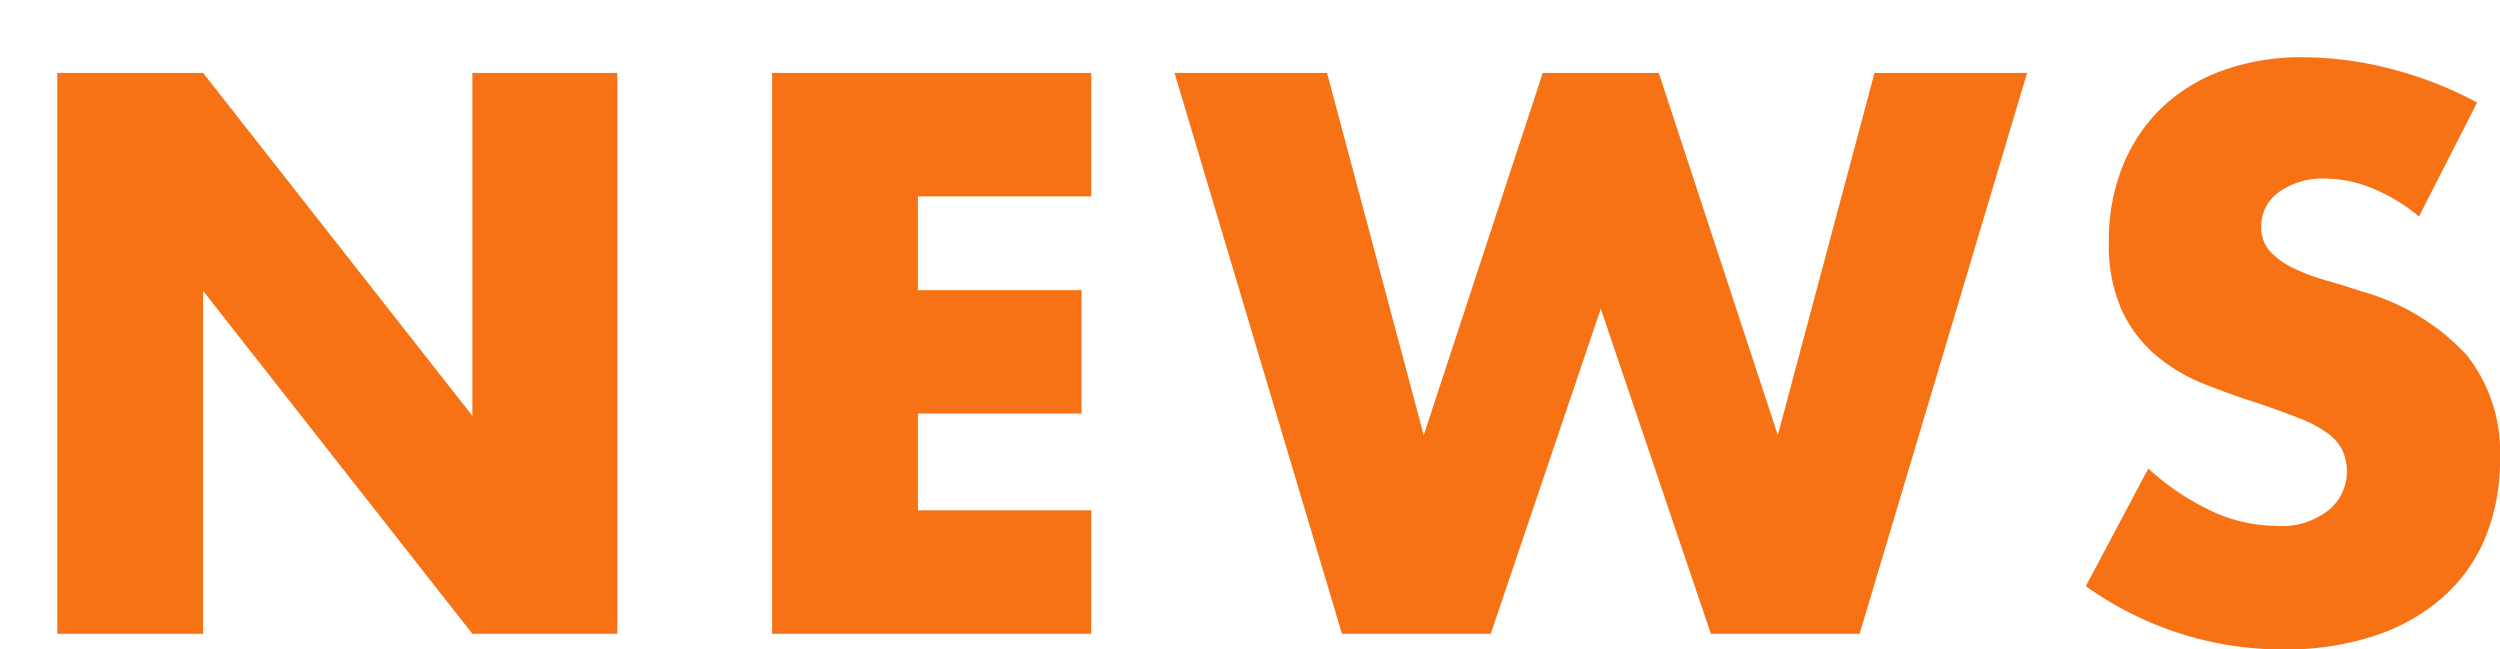 <svg xmlns="http://www.w3.org/2000/svg" xmlns:xlink="http://www.w3.org/1999/xlink" width="131.076" height="34.044" viewBox="0 0 131.076 34.044">
  <defs>
    <filter id="futura-news" x="0" y="0" width="131.076" height="34.044" filterUnits="userSpaceOnUse">
      <feOffset dx="3" dy="3" input="SourceAlpha"/>
      <feGaussianBlur result="blur"/>
      <feFlood flood-color="#fff"/>
      <feComposite operator="in" in2="blur"/>
      <feComposite in="SourceGraphic"/>
    </filter>
  </defs>
  <g transform="matrix(1, 0, 0, 1, 0, 0)" filter="url(#futura-news)">
    <path id="futura-news-2" data-name="futura-news" d="M-63.355,0V-29.406h7.644l14.118,17.979V-29.406h7.6V0h-7.6L-55.712-17.979V0Zm54.21-22.932h-9.087v4.914h8.58v6.474h-8.58v5.07h9.087V0H-25.877V-29.406H-9.146ZM3.217-29.406l5.07,18.993,6.24-18.993h6.084l6.24,18.993,5.07-18.993h8L31.141,0h-7.8L17.569-17.043,11.8,0H4L-4.778-29.406Zm57.252,7.527a9.439,9.439,0,0,0-2.5-1.5,6.628,6.628,0,0,0-2.418-.487,3.923,3.923,0,0,0-2.418.7,2.187,2.187,0,0,0-.936,1.833,1.823,1.823,0,0,0,.468,1.287,4.078,4.078,0,0,0,1.228.878,10.515,10.515,0,0,0,1.716.643q.956.273,1.892.585a11.794,11.794,0,0,1,5.479,3.335,8.227,8.227,0,0,1,1.736,5.441,10.592,10.592,0,0,1-.761,4.1,8.545,8.545,0,0,1-2.223,3.139A10.258,10.258,0,0,1,58.149.1a14.942,14.942,0,0,1-4.817.722A17.713,17.713,0,0,1,43-2.5l3.276-6.162A13.289,13.289,0,0,0,49.667-6.4a8.155,8.155,0,0,0,3.315.741,3.957,3.957,0,0,0,2.789-.858,2.611,2.611,0,0,0,.917-1.95,2.634,2.634,0,0,0-.234-1.151,2.492,2.492,0,0,0-.78-.9,6.251,6.251,0,0,0-1.424-.76q-.878-.351-2.125-.78-1.482-.468-2.905-1.034a9.143,9.143,0,0,1-2.535-1.5,6.977,6.977,0,0,1-1.794-2.359,8.344,8.344,0,0,1-.682-3.608,10.422,10.422,0,0,1,.722-3.958,8.8,8.8,0,0,1,2.028-3.042,9.04,9.04,0,0,1,3.2-1.97,12.089,12.089,0,0,1,4.232-.7,18.522,18.522,0,0,1,4.563.6,20.125,20.125,0,0,1,4.563,1.775Z" transform="translate(63.36 30.23)" fill="#f67215"/>
  </g>
</svg>
